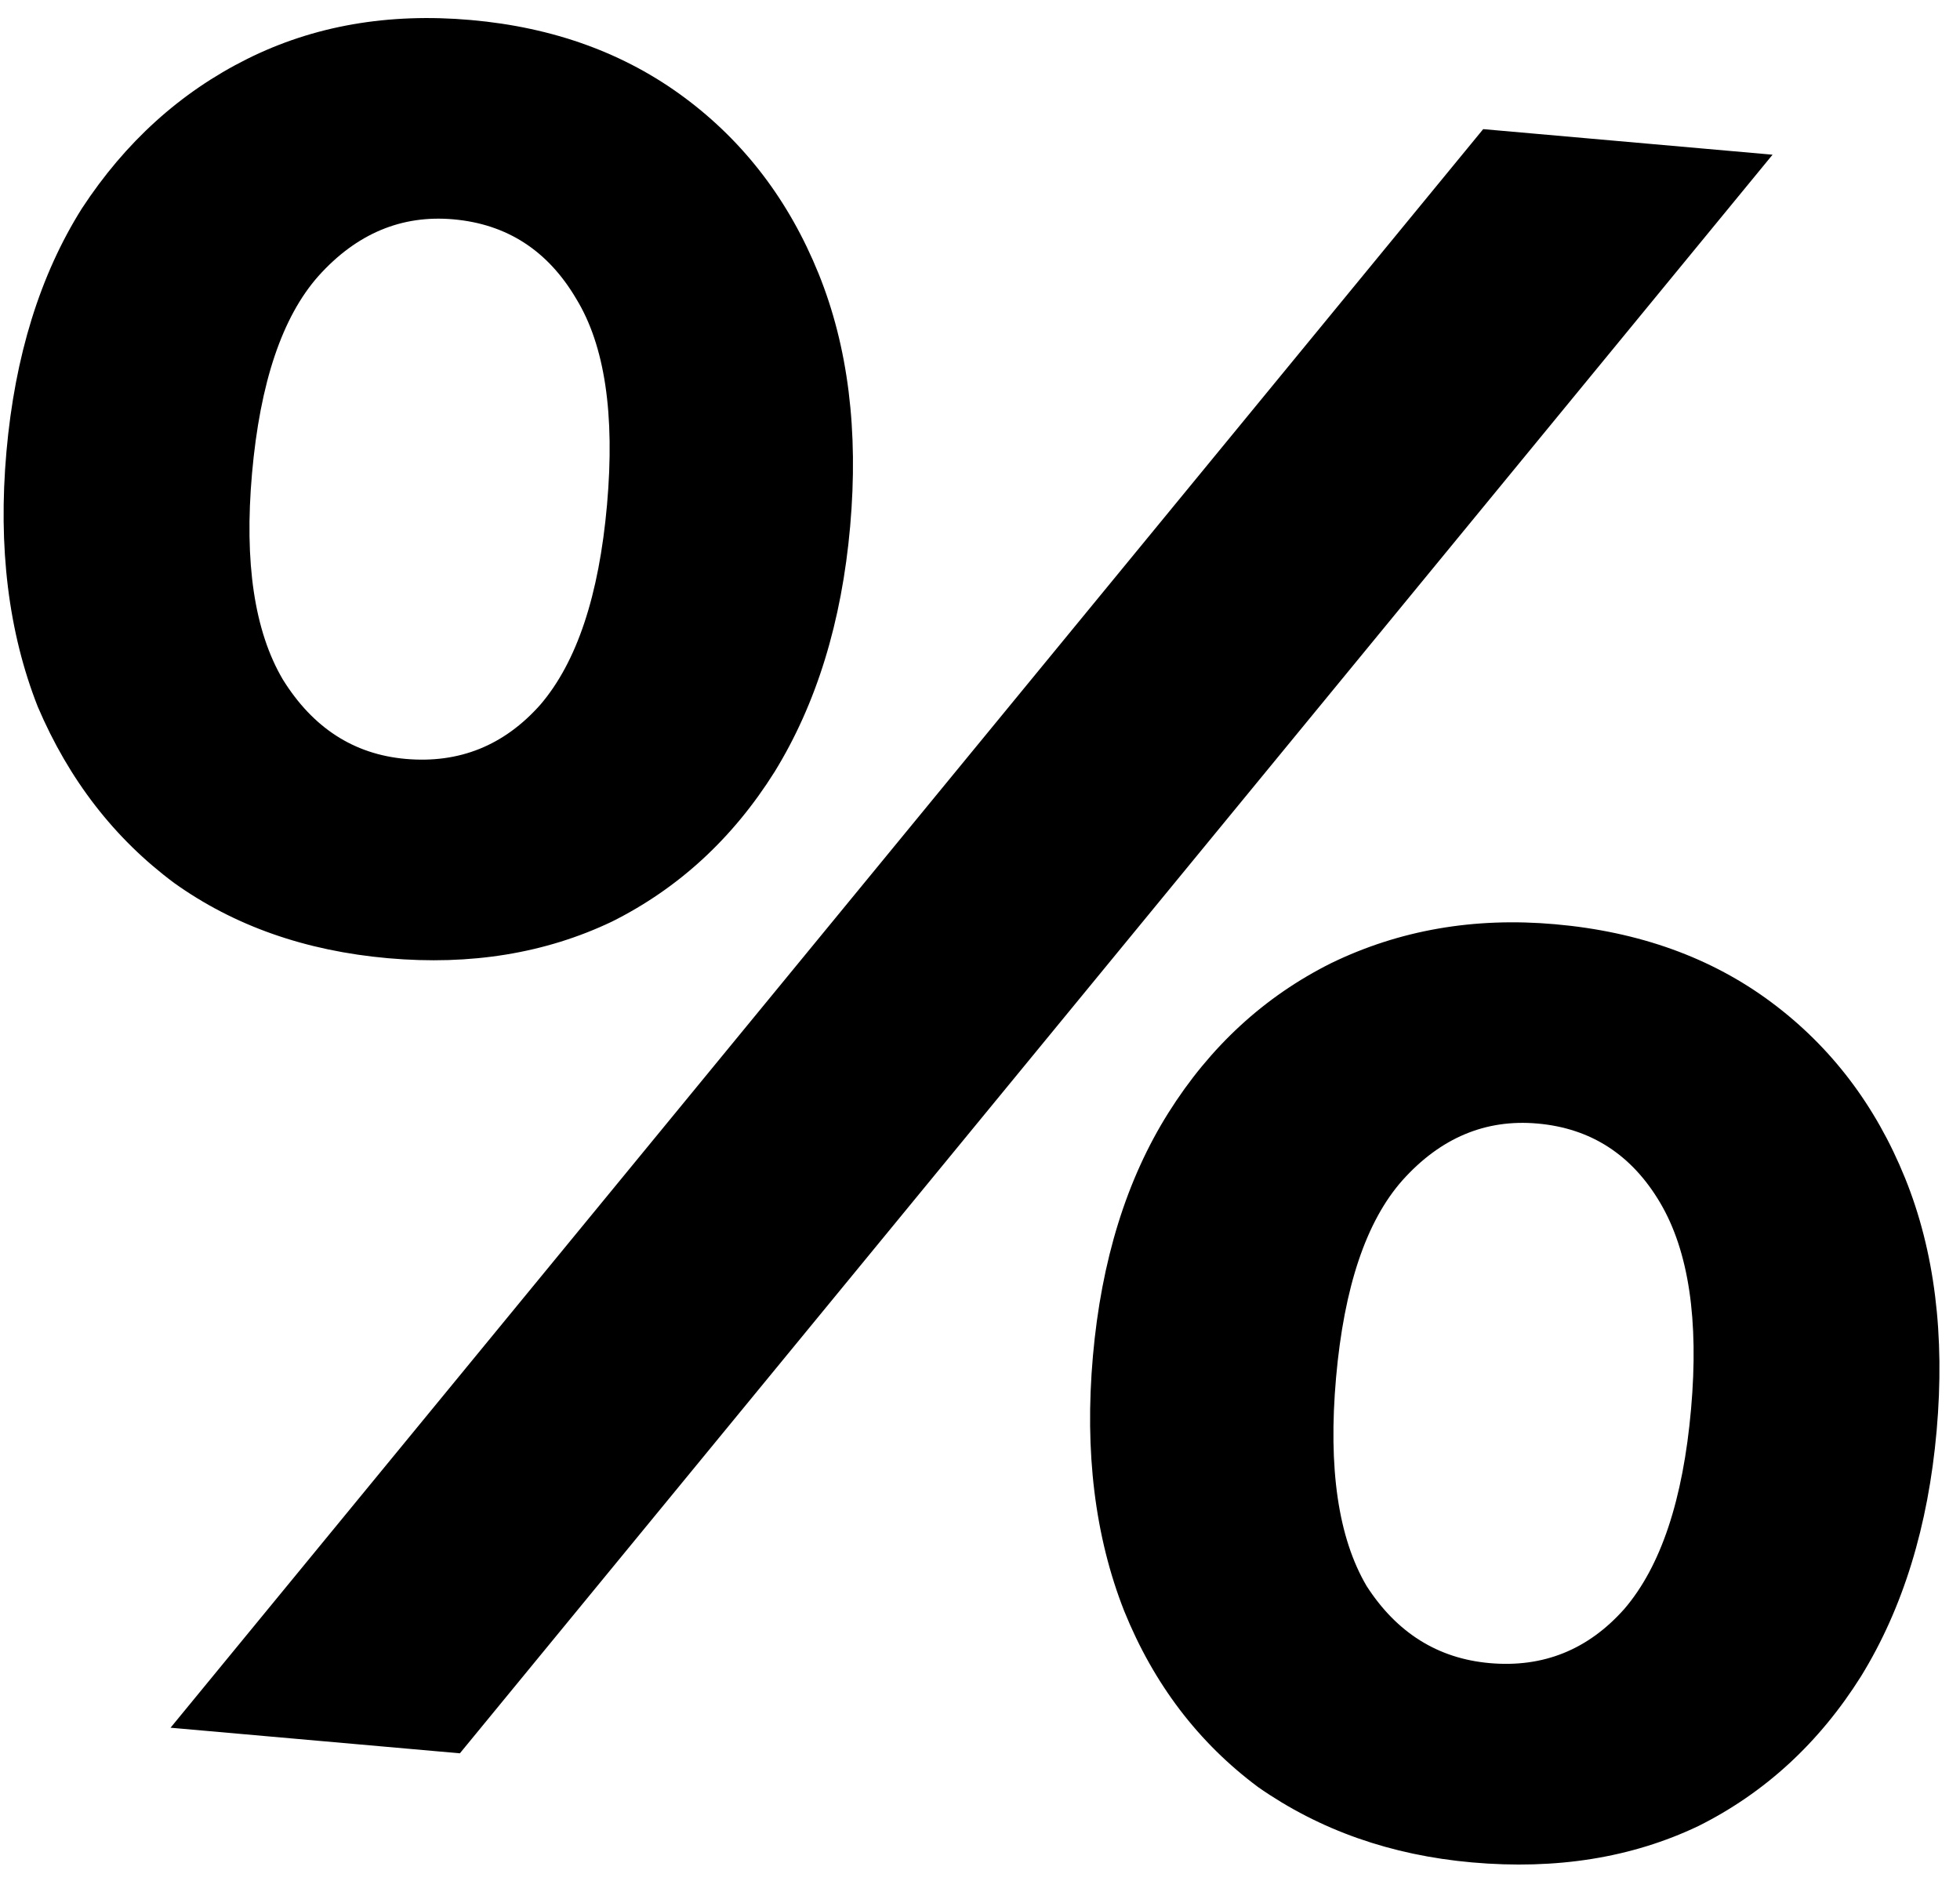 <svg width="74" height="71" viewBox="0 0 74 71" fill="none" xmlns="http://www.w3.org/2000/svg">
<path d="M6.439 65.224L55.998 4.875L66.923 5.84L17.363 66.19L6.439 65.224ZM14.651 36.174C11.53 35.898 8.838 34.951 6.575 33.333C4.318 31.654 2.602 29.437 1.427 26.682C0.319 23.872 -0.076 20.662 0.243 17.053C0.562 13.444 1.511 10.383 3.09 7.872C4.731 5.366 6.809 3.485 9.326 2.228C11.842 0.971 14.661 0.48 17.782 0.756C20.904 1.032 23.593 2.01 25.85 3.689C28.107 5.368 29.792 7.582 30.906 10.331C32.02 13.081 32.417 16.26 32.098 19.869C31.779 23.478 30.827 26.569 29.243 29.141C27.664 31.653 25.616 33.537 23.1 34.794C20.588 35.99 17.772 36.45 14.651 36.174ZM15.316 28.65C17.336 28.828 19.031 28.146 20.401 26.603C21.776 24.998 22.615 22.483 22.918 19.058C23.221 15.632 22.833 13.039 21.755 11.279C20.683 9.458 19.137 8.459 17.117 8.28C15.159 8.107 13.461 8.82 12.024 10.419C10.655 11.962 9.818 14.447 9.515 17.872C9.218 21.237 9.605 23.829 10.678 25.651C11.812 27.477 13.358 28.477 15.316 28.65ZM55.579 70.309C52.519 70.038 49.827 69.091 47.504 67.468C45.247 65.789 43.561 63.575 42.447 60.825C41.339 58.015 40.944 54.805 41.263 51.196C41.582 47.587 42.532 44.526 44.11 42.015C45.689 39.504 47.737 37.62 50.254 36.362C52.832 35.111 55.651 34.62 58.711 34.891C61.893 35.172 64.613 36.153 66.87 37.832C69.127 39.511 70.812 41.725 71.926 44.474C73.04 47.224 73.437 50.403 73.118 54.012C72.799 57.621 71.847 60.712 70.263 63.284C68.684 65.796 66.636 67.68 64.12 68.937C61.608 70.133 58.762 70.59 55.579 70.309ZM56.244 62.785C58.264 62.963 59.959 62.281 61.329 60.737C62.704 59.133 63.544 56.618 63.846 53.192C64.144 49.828 63.756 47.235 62.684 45.414C61.611 43.593 60.065 42.593 58.045 42.415C56.087 42.242 54.389 42.955 52.953 44.554C51.583 46.097 50.746 48.582 50.443 52.007C50.141 55.433 50.525 58.056 51.598 59.877C52.737 61.642 54.286 62.612 56.244 62.785Z" fill="black"/>
</svg>

